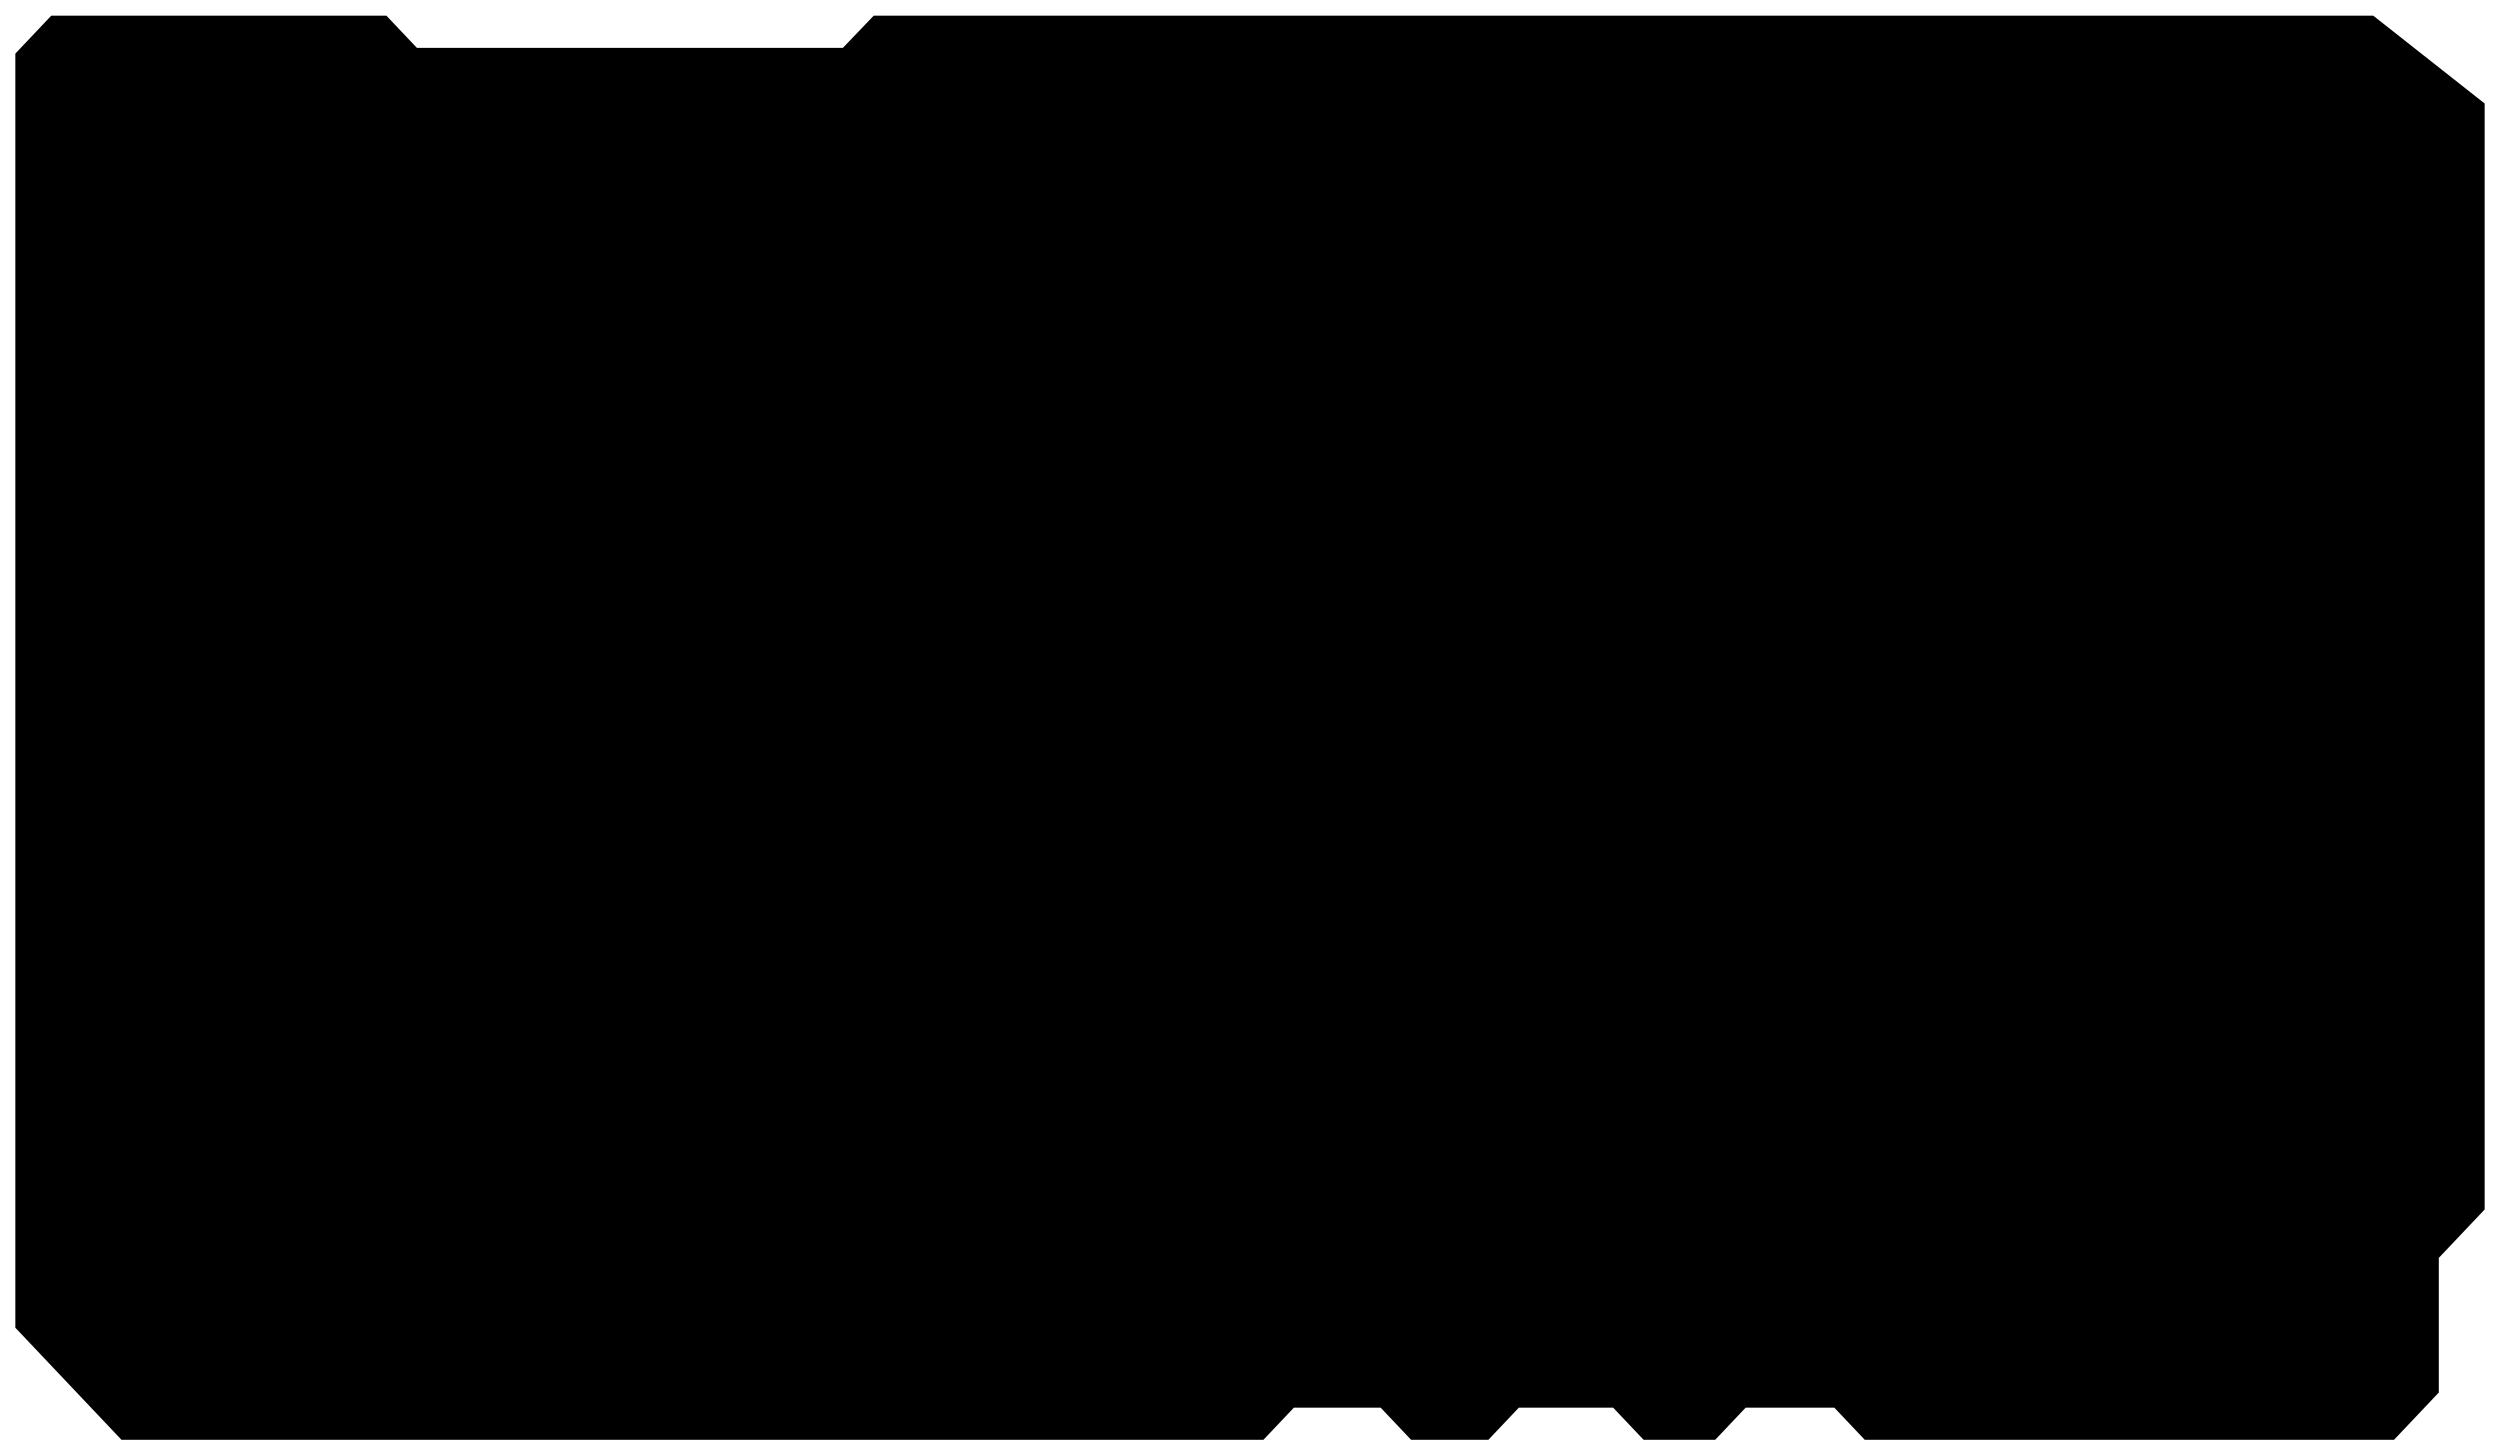<?xml version="1.0" encoding="UTF-8" standalone="no"?>
<svg
   xmlns:dc="http://purl.org/dc/elements/1.1/"
   xmlns:cc="http://creativecommons.org/ns#"
   xmlns:rdf="http://www.w3.org/1999/02/22-rdf-syntax-ns#"
   xmlns:svg="http://www.w3.org/2000/svg"
   xmlns="http://www.w3.org/2000/svg"
   xmlns:sodipodi="http://sodipodi.sourceforge.net/DTD/sodipodi-0.dtd"
   xmlns:inkscape="http://www.inkscape.org/namespaces/inkscape"
   id="SVGDoc"
   width="1662"
   height="968"
   version="1.1"
   viewBox="0 0 1662 968"
   inkscape:version="0.91 r13725"
   sodipodi:docname="frame2mask.svg">
  <sodipodi:namedview
     pagecolor="#ffffff"
     bordercolor="#666666"
     borderopacity="1"
     objecttolerance="10"
     gridtolerance="10"
     guidetolerance="10"
     inkscape:pageopacity="0"
     inkscape:pageshadow="2"
     inkscape:window-width="2560"
     inkscape:window-height="1369"
     id="namedview4165"
     showgrid="false"
     inkscape:zoom="0.61265569"
     inkscape:cx="890.11882"
     inkscape:cy="722.2301"
     inkscape:window-x="-8"
     inkscape:window-y="-8"
     inkscape:window-maximized="1"
     inkscape:current-layer="SVGDoc" />
  <defs
     id="defs4153" />
  <desc
     id="desc4155">Generated with Avocode.</desc>
  <path
     style="fill:#000000;fill-opacity:1"
     d="M 34.078 10.422 L 10.201 35.637 L 10.201 882.676 L 80.752 957.176 L 839.934 957.176 L 860.174 935.805 L 917.848 935.805 L 938.086 957.176 L 989.475 957.176 L 1009.717 935.805 L 1072.414 935.805 L 1092.656 957.176 L 1140.272 957.176 L 1160.514 935.805 L 1219.439 935.805 L 1239.682 957.176 L 1591.549 957.176 L 1621.328 925.73 L 1621.328 836.234 L 1651.799 804.064 L 1651.799 68.809 L 1577.727 10.422 L 580.844 10.422 L 560.346 31.816 L 277.143 31.816 L 256.879 10.422 L 34.078 10.422 z "
     id="path4163" />
</svg>
